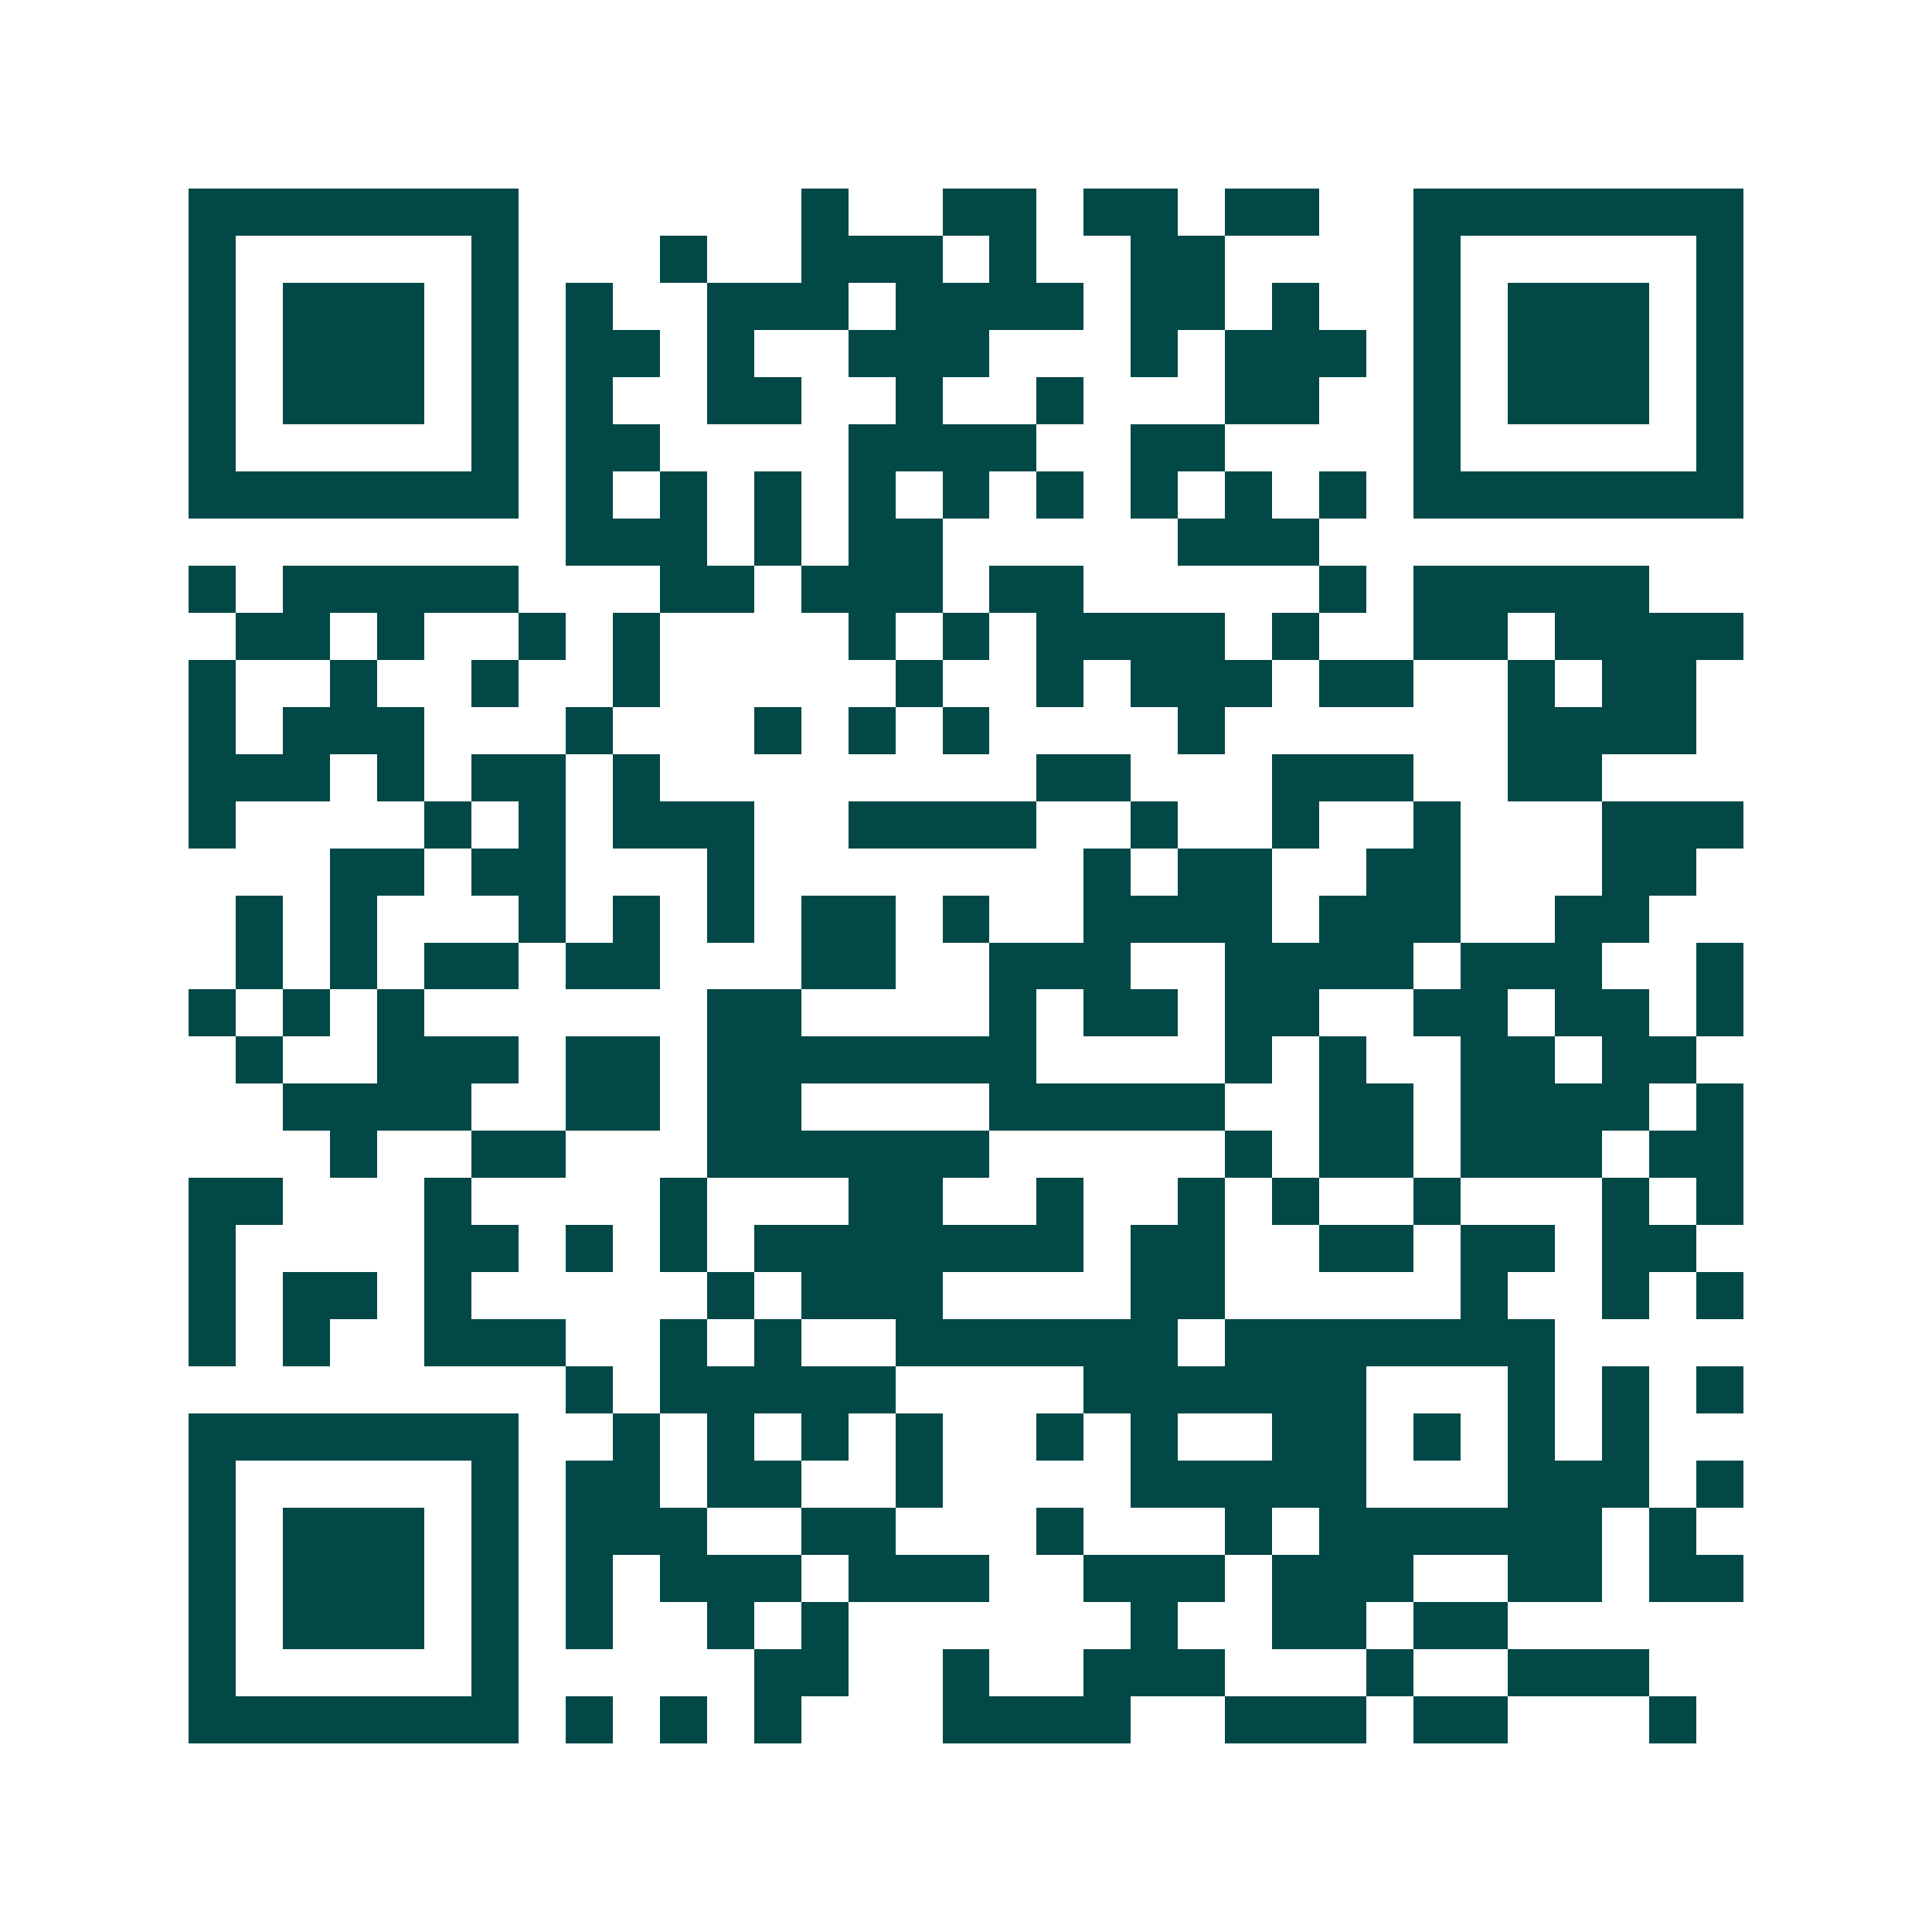 <svg xmlns="http://www.w3.org/2000/svg" width="200" height="200" viewBox="0 0 41 41" shape-rendering="crispEdges"><path fill="#ffffff" d="M0 0h41v41H0z"/><path stroke="#014847" d="M4 4.5h7m6 0h1m2 0h2m1 0h2m1 0h2m2 0h7M4 5.5h1m5 0h1m3 0h1m2 0h3m1 0h1m2 0h2m4 0h1m5 0h1M4 6.5h1m1 0h3m1 0h1m1 0h1m2 0h3m1 0h4m1 0h2m1 0h1m2 0h1m1 0h3m1 0h1M4 7.5h1m1 0h3m1 0h1m1 0h2m1 0h1m2 0h3m3 0h1m1 0h3m1 0h1m1 0h3m1 0h1M4 8.5h1m1 0h3m1 0h1m1 0h1m2 0h2m2 0h1m2 0h1m3 0h2m2 0h1m1 0h3m1 0h1M4 9.5h1m5 0h1m1 0h2m4 0h4m2 0h2m4 0h1m5 0h1M4 10.5h7m1 0h1m1 0h1m1 0h1m1 0h1m1 0h1m1 0h1m1 0h1m1 0h1m1 0h1m1 0h7M12 11.5h3m1 0h1m1 0h2m5 0h3M4 12.5h1m1 0h5m3 0h2m1 0h3m1 0h2m5 0h1m1 0h5M5 13.5h2m1 0h1m2 0h1m1 0h1m4 0h1m1 0h1m1 0h4m1 0h1m2 0h2m1 0h4M4 14.5h1m2 0h1m2 0h1m2 0h1m5 0h1m2 0h1m1 0h3m1 0h2m2 0h1m1 0h2M4 15.5h1m1 0h3m3 0h1m3 0h1m1 0h1m1 0h1m4 0h1m6 0h4M4 16.5h3m1 0h1m1 0h2m1 0h1m8 0h2m3 0h3m2 0h2M4 17.5h1m4 0h1m1 0h1m1 0h3m2 0h4m2 0h1m2 0h1m2 0h1m3 0h3M7 18.5h2m1 0h2m3 0h1m7 0h1m1 0h2m2 0h2m3 0h2M5 19.5h1m1 0h1m3 0h1m1 0h1m1 0h1m1 0h2m1 0h1m2 0h4m1 0h3m2 0h2M5 20.5h1m1 0h1m1 0h2m1 0h2m3 0h2m2 0h3m2 0h4m1 0h3m2 0h1M4 21.5h1m1 0h1m1 0h1m6 0h2m4 0h1m1 0h2m1 0h2m2 0h2m1 0h2m1 0h1M5 22.5h1m2 0h3m1 0h2m1 0h7m4 0h1m1 0h1m2 0h2m1 0h2M6 23.5h4m2 0h2m1 0h2m4 0h5m2 0h2m1 0h4m1 0h1M7 24.5h1m2 0h2m3 0h6m5 0h1m1 0h2m1 0h3m1 0h2M4 25.5h2m3 0h1m4 0h1m3 0h2m2 0h1m2 0h1m1 0h1m2 0h1m3 0h1m1 0h1M4 26.5h1m4 0h2m1 0h1m1 0h1m1 0h7m1 0h2m2 0h2m1 0h2m1 0h2M4 27.5h1m1 0h2m1 0h1m5 0h1m1 0h3m4 0h2m5 0h1m2 0h1m1 0h1M4 28.5h1m1 0h1m2 0h3m2 0h1m1 0h1m2 0h6m1 0h7M12 29.5h1m1 0h5m4 0h6m3 0h1m1 0h1m1 0h1M4 30.5h7m2 0h1m1 0h1m1 0h1m1 0h1m2 0h1m1 0h1m2 0h2m1 0h1m1 0h1m1 0h1M4 31.5h1m5 0h1m1 0h2m1 0h2m2 0h1m4 0h5m3 0h3m1 0h1M4 32.5h1m1 0h3m1 0h1m1 0h3m2 0h2m3 0h1m3 0h1m1 0h6m1 0h1M4 33.5h1m1 0h3m1 0h1m1 0h1m1 0h3m1 0h3m2 0h3m1 0h3m2 0h2m1 0h2M4 34.5h1m1 0h3m1 0h1m1 0h1m2 0h1m1 0h1m6 0h1m2 0h2m1 0h2M4 35.5h1m5 0h1m5 0h2m2 0h1m2 0h3m3 0h1m2 0h3M4 36.5h7m1 0h1m1 0h1m1 0h1m3 0h4m2 0h3m1 0h2m3 0h1"/></svg>
